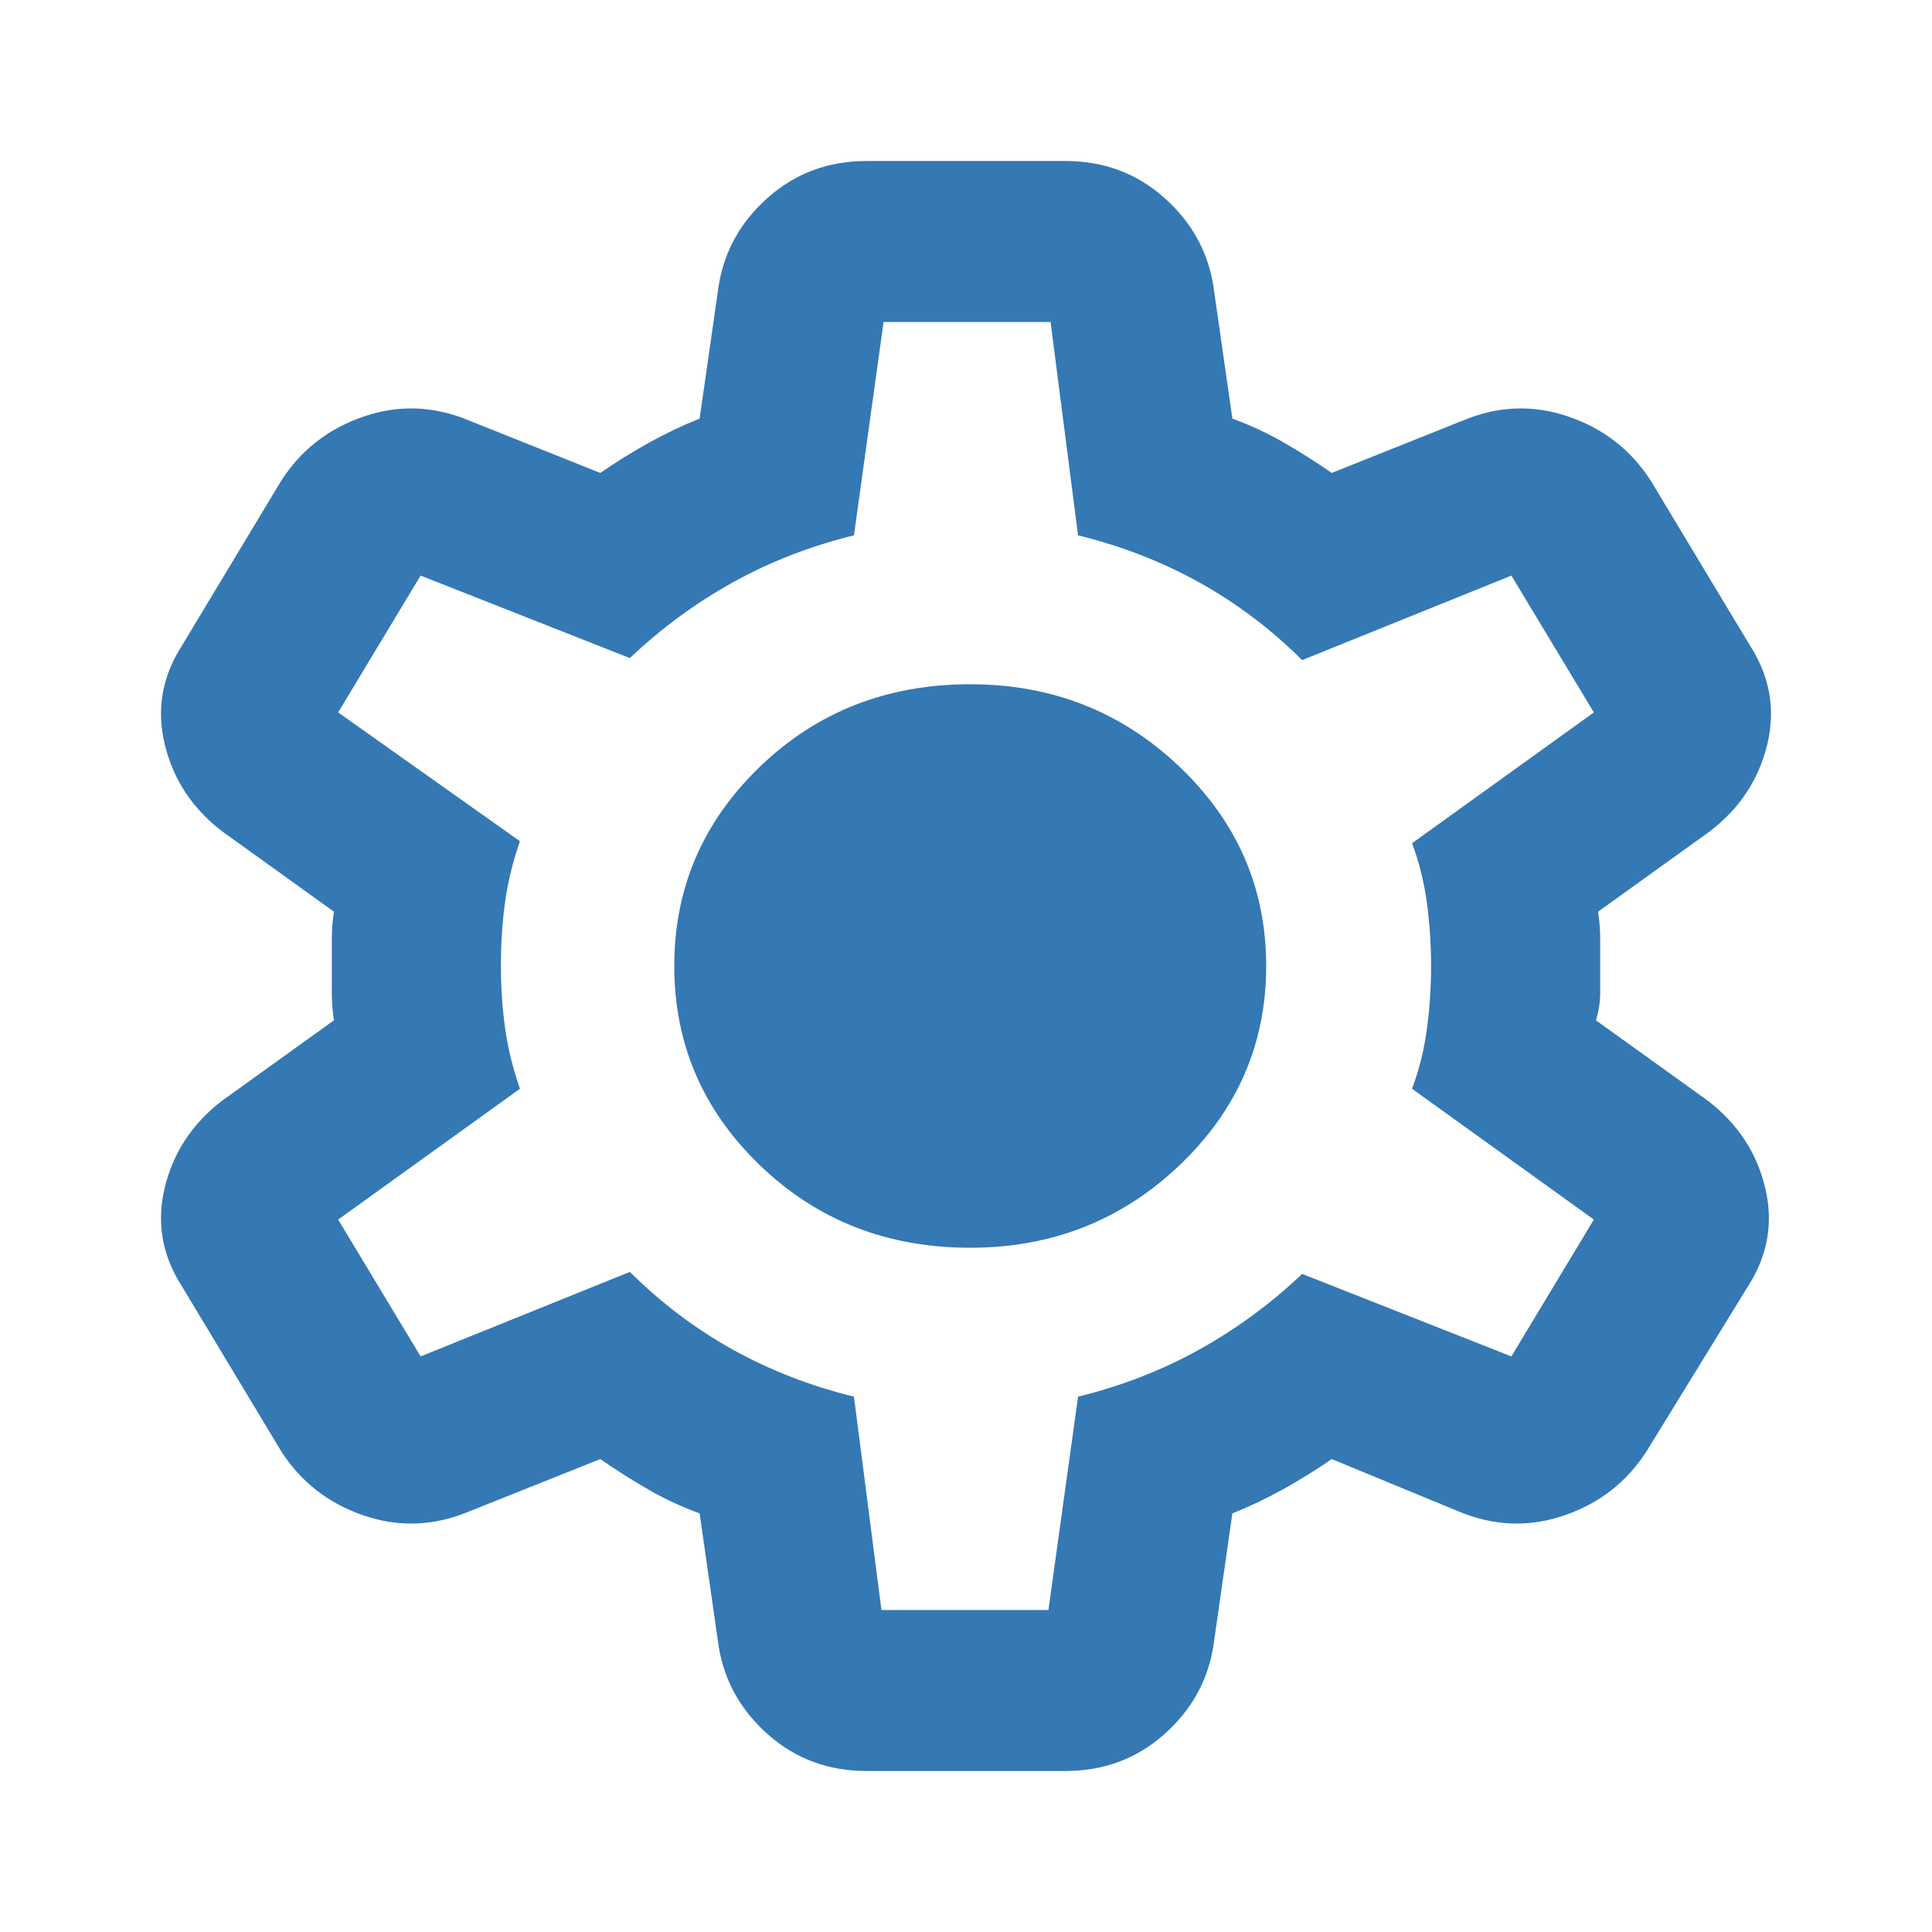 <svg width="48" height="48" viewBox="0 0 48 48" fill="none" xmlns="http://www.w3.org/2000/svg">
<path d="M21.532 44C20.586 44 19.772 43.7 19.089 43.1C18.407 42.5 17.995 41.767 17.855 40.9L17.382 37.6C16.927 37.433 16.498 37.233 16.096 37C15.693 36.767 15.299 36.517 14.914 36.25L11.658 37.55C10.782 37.917 9.907 37.95 9.032 37.65C8.156 37.35 7.473 36.817 6.983 36.05L4.515 31.95C4.025 31.183 3.884 30.367 4.095 29.5C4.305 28.633 4.777 27.917 5.513 27.35L8.296 25.35C8.261 25.117 8.244 24.892 8.244 24.675V23.325C8.244 23.108 8.261 22.883 8.296 22.65L5.513 20.65C4.777 20.083 4.305 19.367 4.095 18.5C3.884 17.633 4.025 16.817 4.515 16.05L6.983 11.95C7.473 11.183 8.156 10.65 9.032 10.35C9.907 10.05 10.782 10.083 11.658 10.45L14.914 11.75C15.299 11.483 15.702 11.233 16.122 11C16.542 10.767 16.962 10.567 17.382 10.4L17.855 7.1C17.995 6.233 18.407 5.5 19.089 4.9C19.772 4.3 20.586 4 21.532 4H26.468C27.414 4 28.228 4.3 28.911 4.9C29.593 5.5 30.005 6.233 30.145 7.1L30.618 10.4C31.073 10.567 31.502 10.767 31.904 11C32.307 11.233 32.701 11.483 33.086 11.75L36.342 10.45C37.218 10.083 38.093 10.05 38.968 10.35C39.844 10.65 40.527 11.183 41.017 11.95L43.485 16.05C43.975 16.817 44.115 17.633 43.906 18.5C43.695 19.367 43.223 20.083 42.487 20.65L39.704 22.65C39.739 22.883 39.756 23.108 39.756 23.325V24.675C39.756 24.892 39.721 25.117 39.651 25.35L42.435 27.35C43.17 27.917 43.643 28.633 43.853 29.5C44.063 30.367 43.923 31.183 43.433 31.95L40.912 36.05C40.422 36.817 39.739 37.35 38.863 37.65C37.988 37.95 37.113 37.917 36.237 37.55L33.086 36.25C32.701 36.517 32.298 36.767 31.878 37C31.458 37.233 31.038 37.433 30.618 37.6L30.145 40.9C30.005 41.767 29.593 42.5 28.911 43.1C28.228 43.7 27.414 44 26.468 44H21.532ZM21.899 40H26.048L26.784 34.7C27.869 34.433 28.876 34.042 29.804 33.525C30.731 33.008 31.581 32.383 32.351 31.65L37.55 33.7L39.599 30.3L35.082 27.05C35.257 26.583 35.38 26.092 35.45 25.575C35.52 25.058 35.555 24.533 35.555 24C35.555 23.467 35.52 22.942 35.45 22.425C35.38 21.908 35.257 21.417 35.082 20.95L39.599 17.7L37.55 14.3L32.351 16.4C31.581 15.633 30.731 14.992 29.804 14.475C28.876 13.958 27.869 13.567 26.784 13.3L26.101 8H21.952L21.216 13.3C20.131 13.567 19.124 13.958 18.196 14.475C17.269 14.992 16.419 15.617 15.649 16.35L10.45 14.3L8.401 17.7L12.918 20.9C12.743 21.4 12.62 21.9 12.55 22.4C12.48 22.9 12.445 23.433 12.445 24C12.445 24.533 12.48 25.05 12.55 25.55C12.62 26.05 12.743 26.55 12.918 27.05L8.401 30.3L10.45 33.7L15.649 31.6C16.419 32.367 17.269 33.008 18.196 33.525C19.124 34.042 20.131 34.433 21.216 34.7L21.899 40ZM24.105 31C26.136 31 27.869 30.317 29.305 28.95C30.74 27.583 31.458 25.933 31.458 24C31.458 22.067 30.74 20.417 29.305 19.05C27.869 17.683 26.136 17 24.105 17C22.039 17 20.297 17.683 18.879 19.05C17.461 20.417 16.752 22.067 16.752 24C16.752 25.933 17.461 27.583 18.879 28.95C20.297 30.317 22.039 31 24.105 31Z" fill="#3478B4"/>
</svg>
